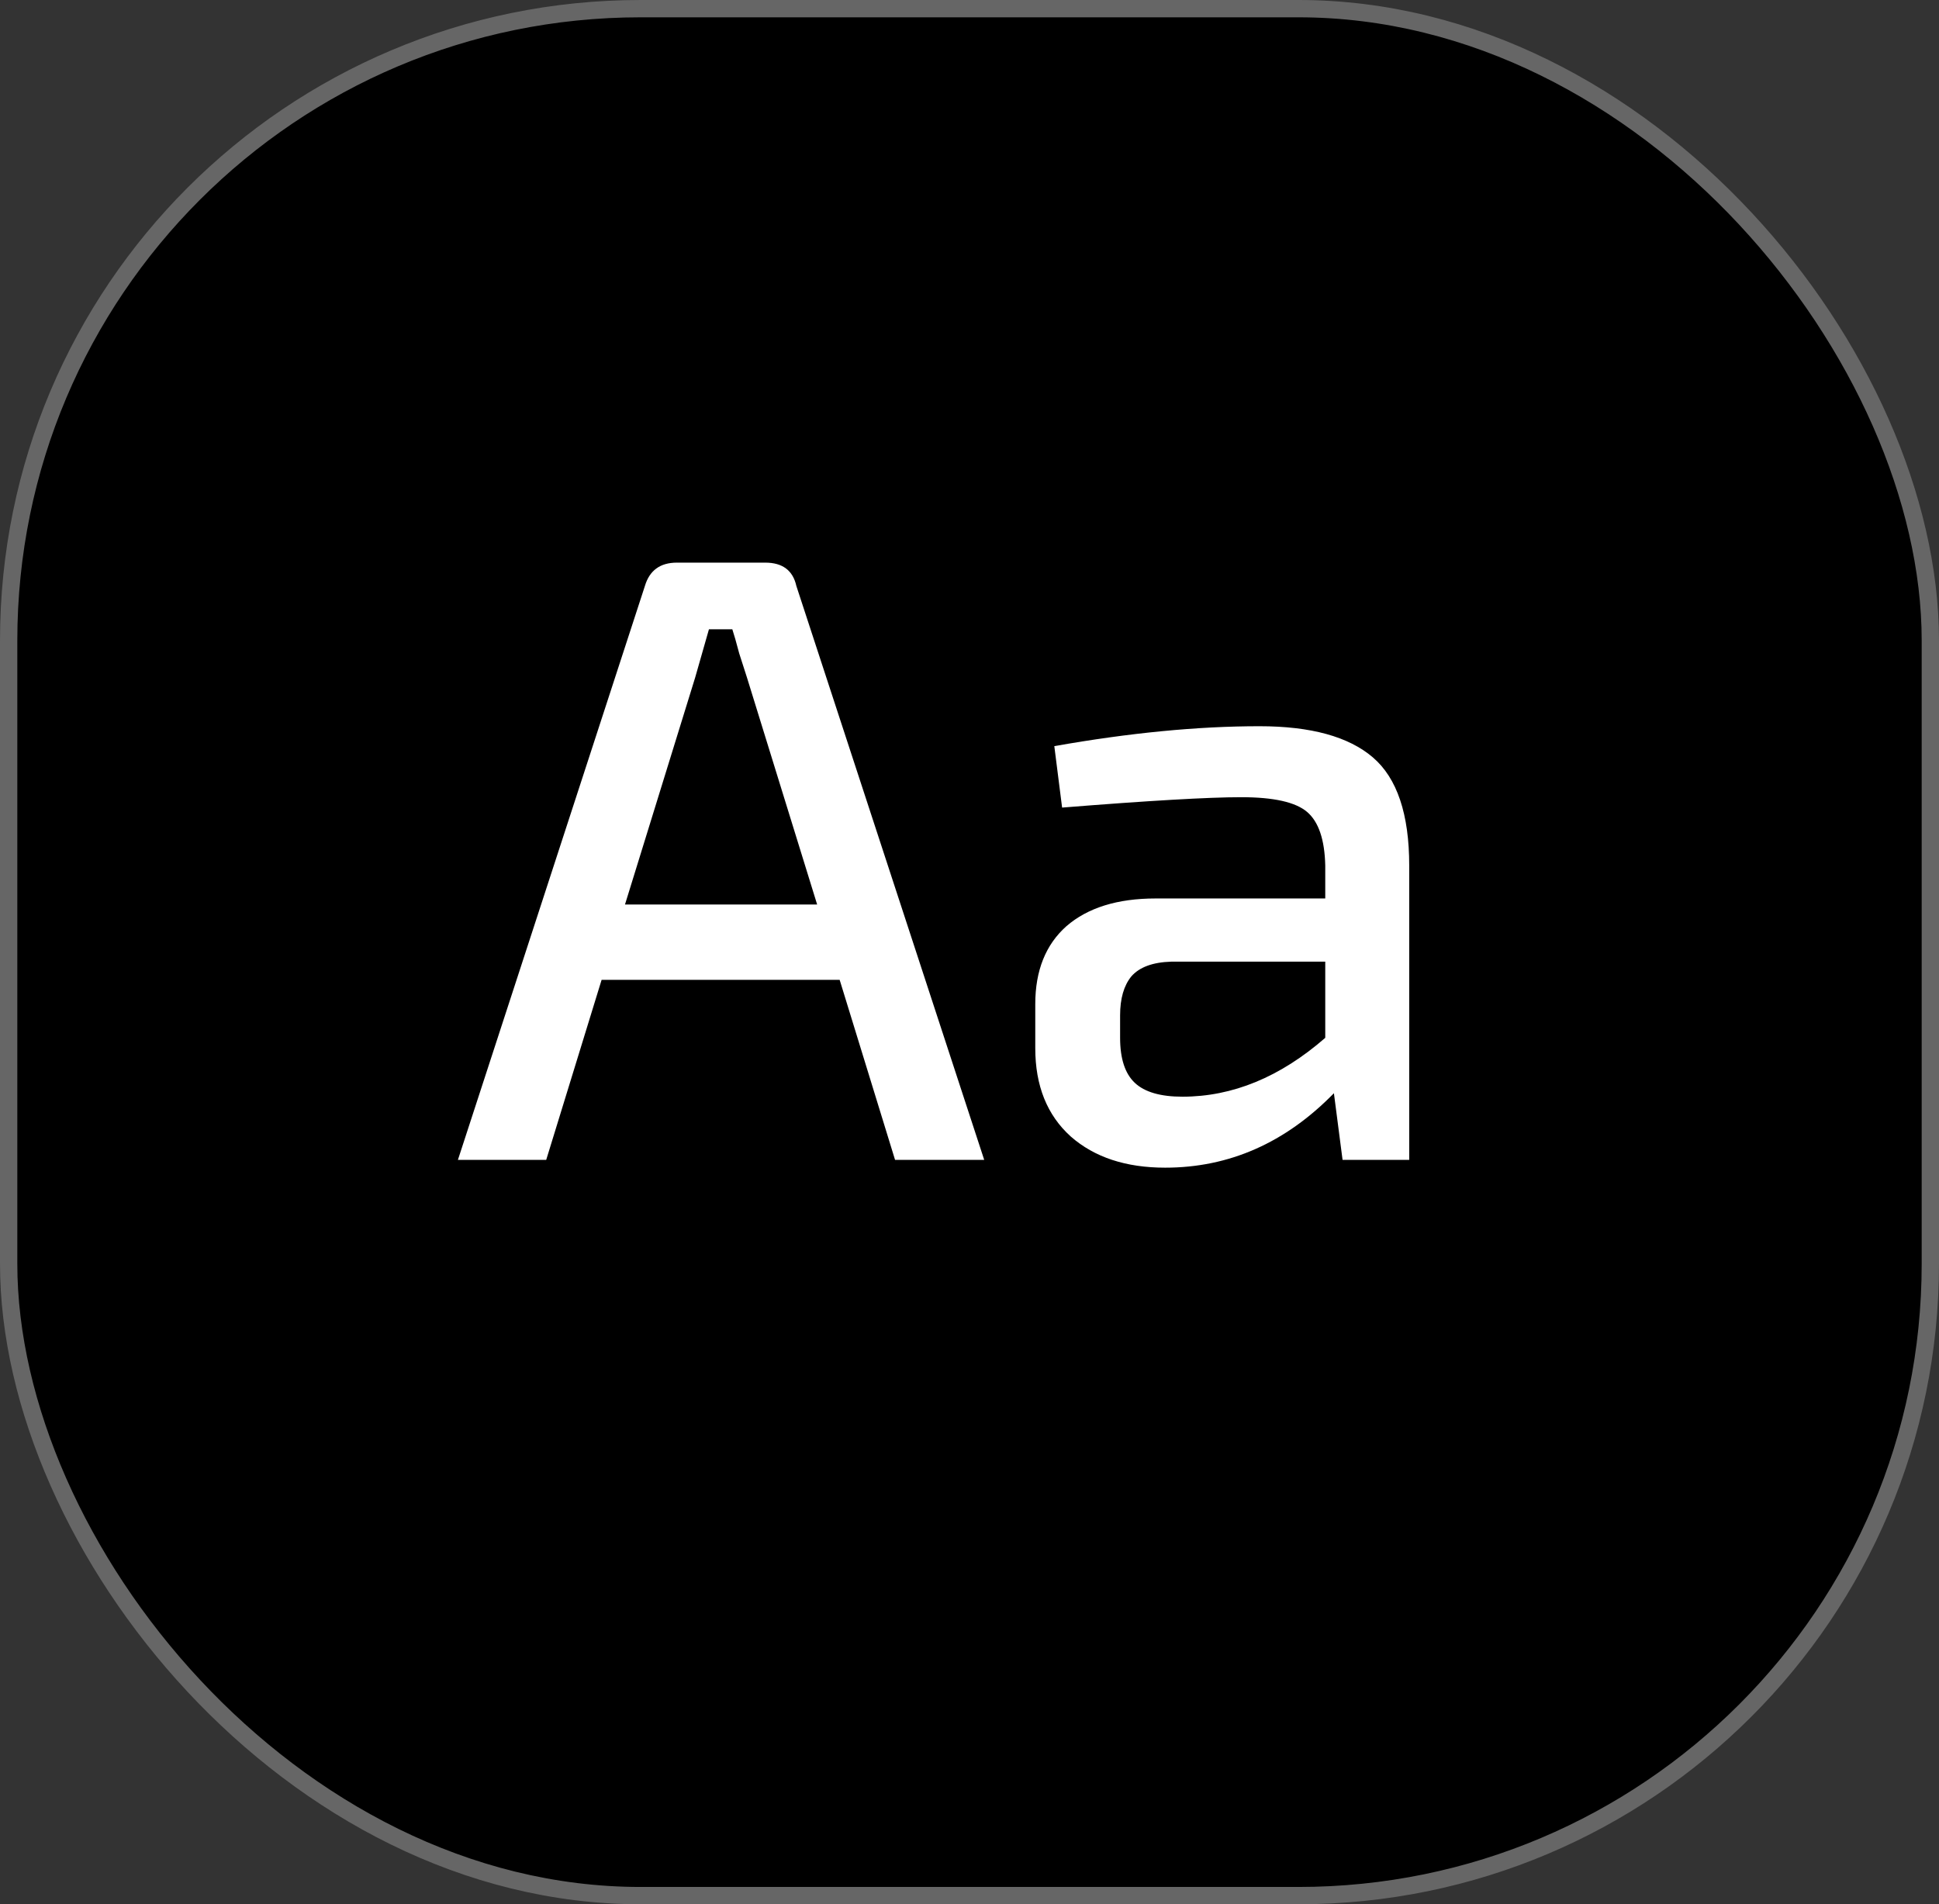 <?xml version="1.0" encoding="UTF-8"?> <svg xmlns="http://www.w3.org/2000/svg" width="112" height="110" viewBox="0 0 112 110" fill="none"><rect x="0" y="0" width="112" height="110" fill="#333333" stroke="none"/> <rect x="0.5" y="0.5" width="111" height="109" rx="36.5" fill="black" stroke="#666666"></rect> <path d="M48.5 56.6H34.75L31.55 67H26.45L37.25 33.85C37.517 32.95 38.133 32.5 39.1 32.5H44.2C45.2 32.5 45.8 32.95 46 33.85L56.85 67H51.7L48.5 56.6ZM47.2 52.25L43.15 39.15C43.05 38.85 42.9 38.383 42.7 37.75C42.533 37.117 42.4 36.65 42.3 36.35H40.95L40.15 39.15L36.1 52.25H47.2ZM61.349 46.65L60.899 43.1C65.232 42.333 69.182 41.95 72.749 41.95C75.716 41.95 77.899 42.55 79.299 43.75C80.699 44.95 81.399 47.033 81.399 50V67H77.549L77.049 63.15C74.249 66.017 70.999 67.45 67.299 67.45C65.032 67.45 63.215 66.85 61.849 65.65C60.482 64.417 59.799 62.717 59.799 60.55V58C59.799 56.067 60.399 54.567 61.599 53.5C62.832 52.433 64.549 51.9 66.749 51.9H76.549V50C76.516 48.5 76.165 47.467 75.499 46.9C74.832 46.333 73.566 46.05 71.699 46.05C69.799 46.05 66.349 46.25 61.349 46.65ZM64.699 58.65V59.95C64.699 61.15 64.982 62.017 65.549 62.55C66.115 63.083 67.032 63.35 68.299 63.35C71.199 63.35 73.949 62.217 76.549 59.95V55.55H67.649C66.582 55.583 65.816 55.867 65.349 56.4C64.915 56.933 64.699 57.683 64.699 58.65Z" fill="white"></path> </svg> 